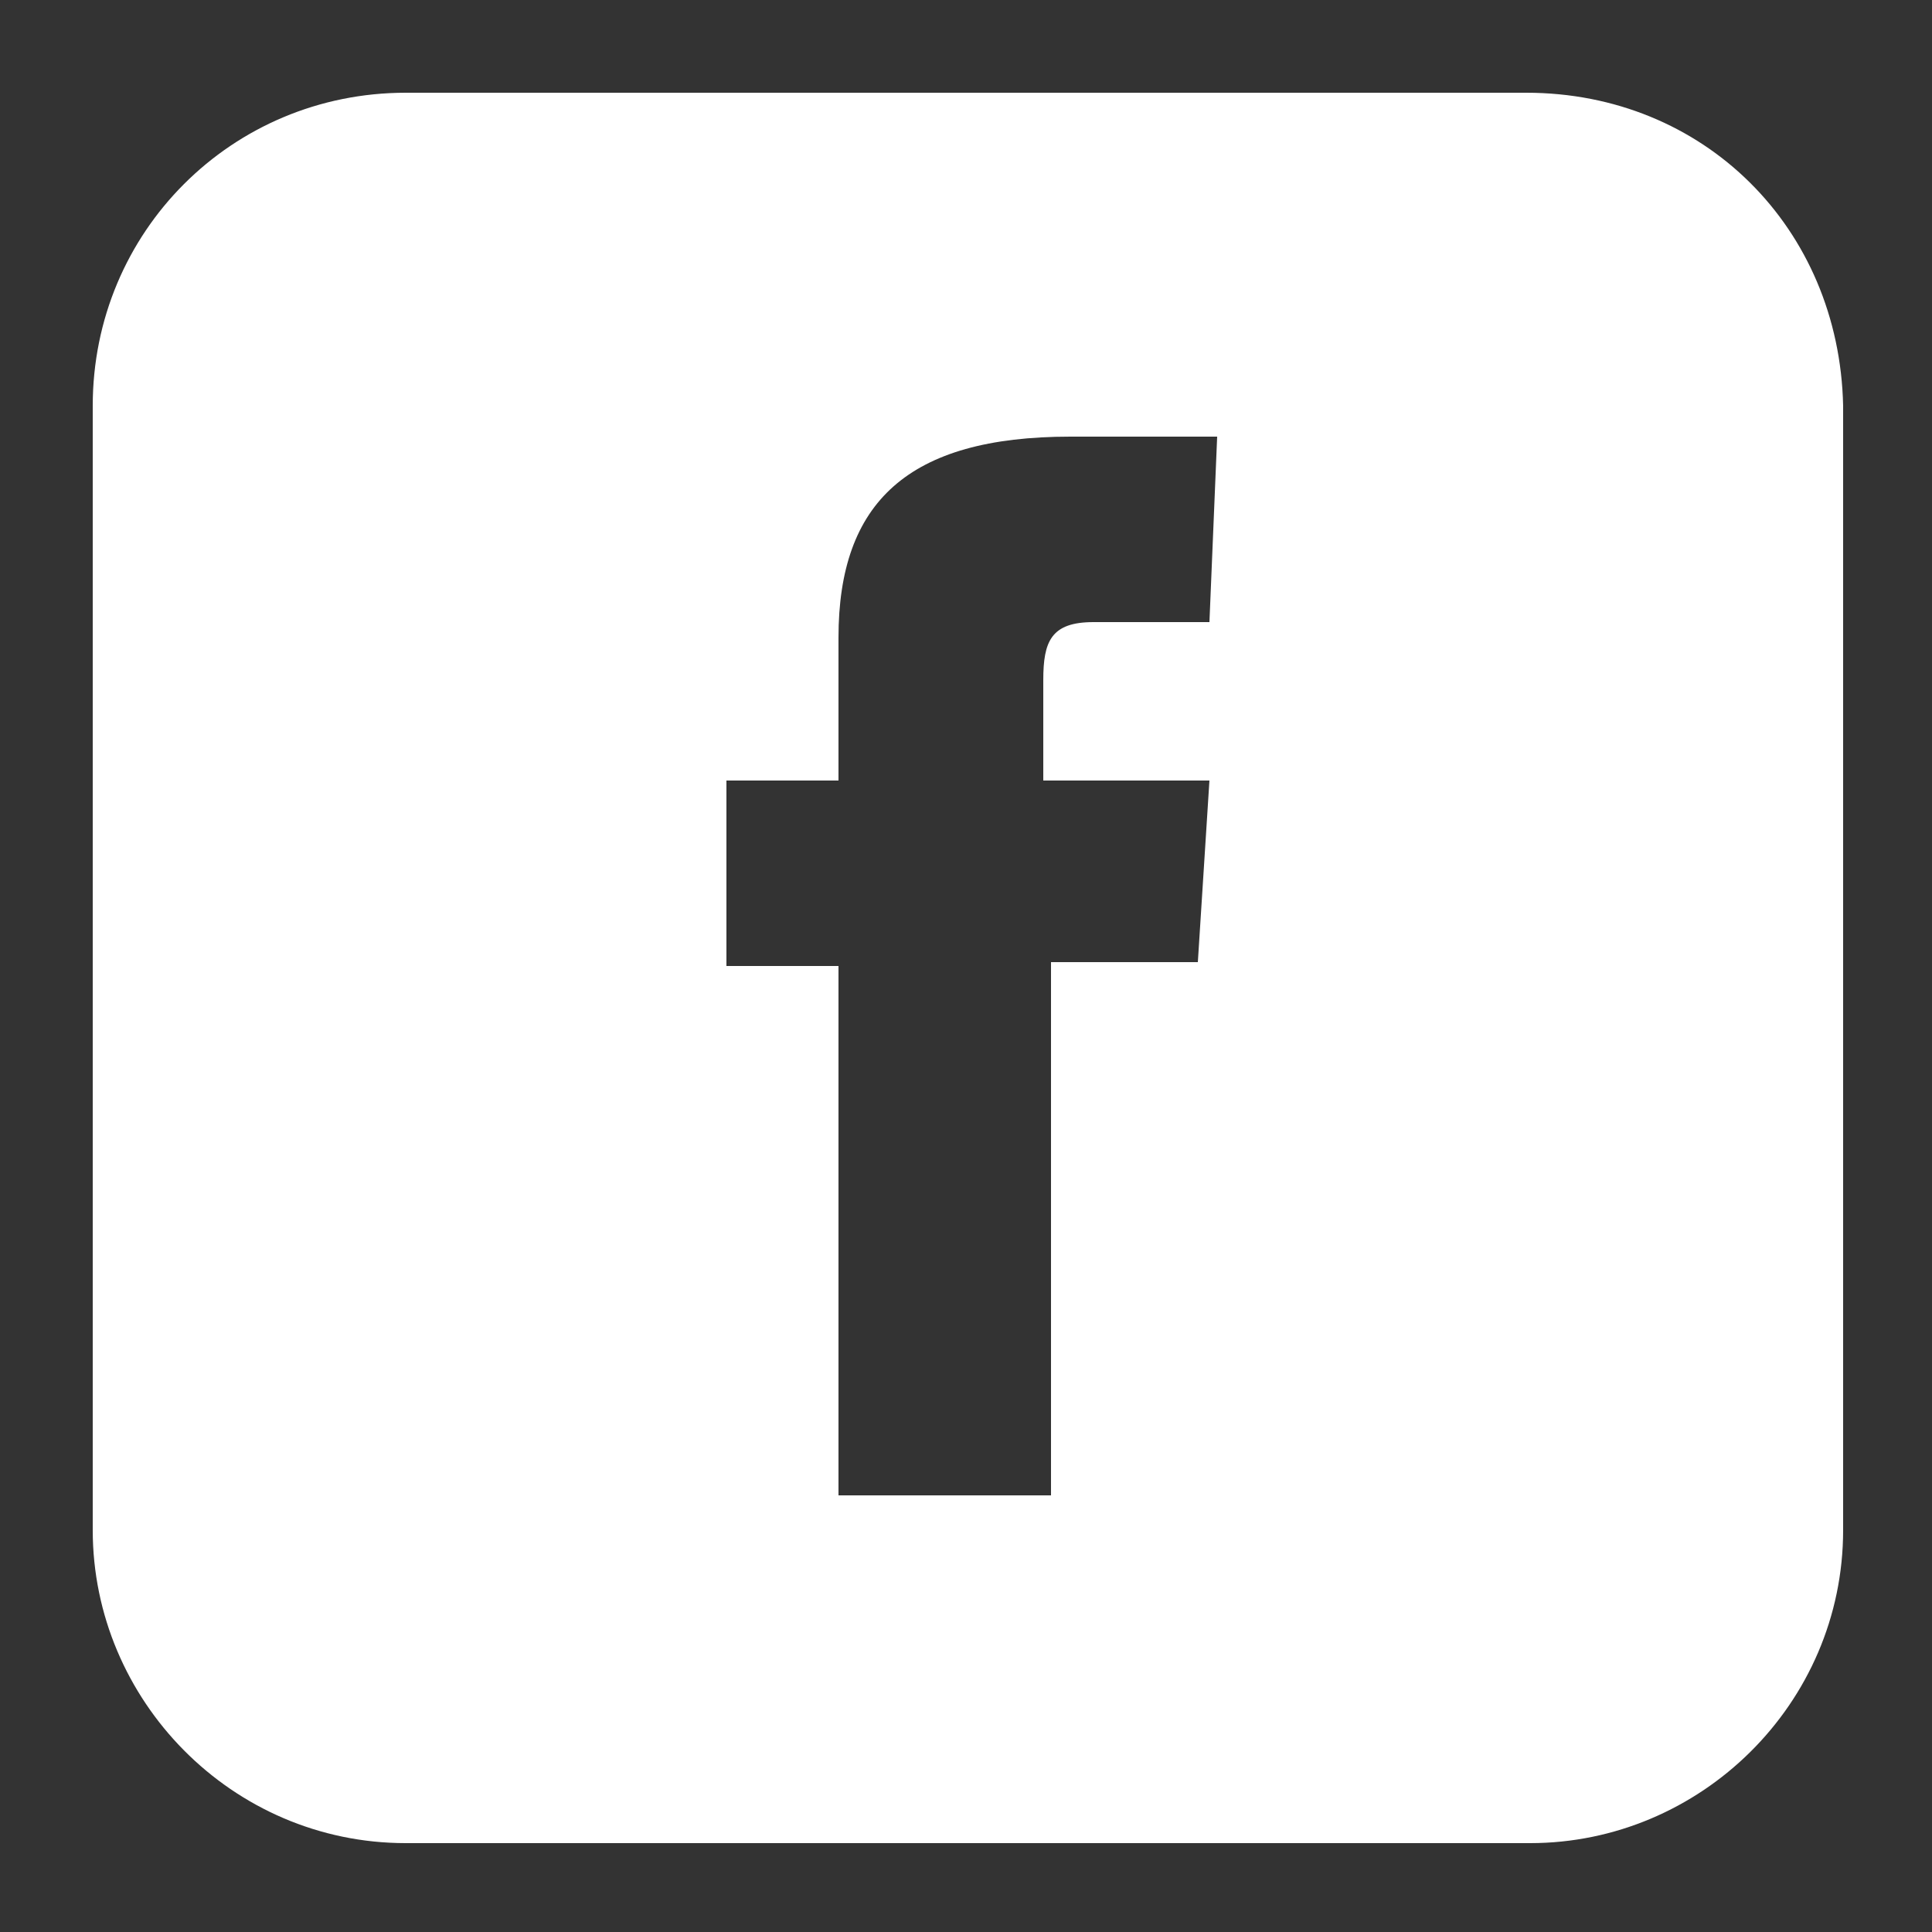 <?xml version="1.0" encoding="utf-8"?>
<!-- Generator: Adobe Illustrator 25.2.1, SVG Export Plug-In . SVG Version: 6.00 Build 0)  -->
<svg version="1.1" id="Calque_1" xmlns="http://www.w3.org/2000/svg" xmlns:xlink="http://www.w3.org/1999/xlink" x="0px" y="0px"
	 viewBox="0 0 50 50" style="enable-background:new 0 0 50 50;" xml:space="preserve">
<rect x="0" y="0" width="50" height="50" fill="#333333" stroke="none"/>
<style type="text/css">
	.st0{fill:#FFFFFF;}
	.st1{enable-background:new    ;}
</style>
<path class="st0" d="M39.5,2.4H10.5c-4.5,0-8.1,3.6-8.1,8.1v29.1c0,4.4,3.6,8.1,8.1,8.1h29.1c4.4,0,8.1-3.6,8.1-8.1V10.5
	C47.6,5.9,44.1,2.4,39.5,2.4z M31.3,16.1h-3c-1.1,0-1.3,0.5-1.3,1.5v2.6h4.3L31,24.9h-3.8v13.8h-5.5V25h-2.9v-4.8h2.9v-3.7
	c0-3.5,1.8-5.2,6-5.2h3.8L31.3,16.1L31.3,16.1z"/>
</svg>

